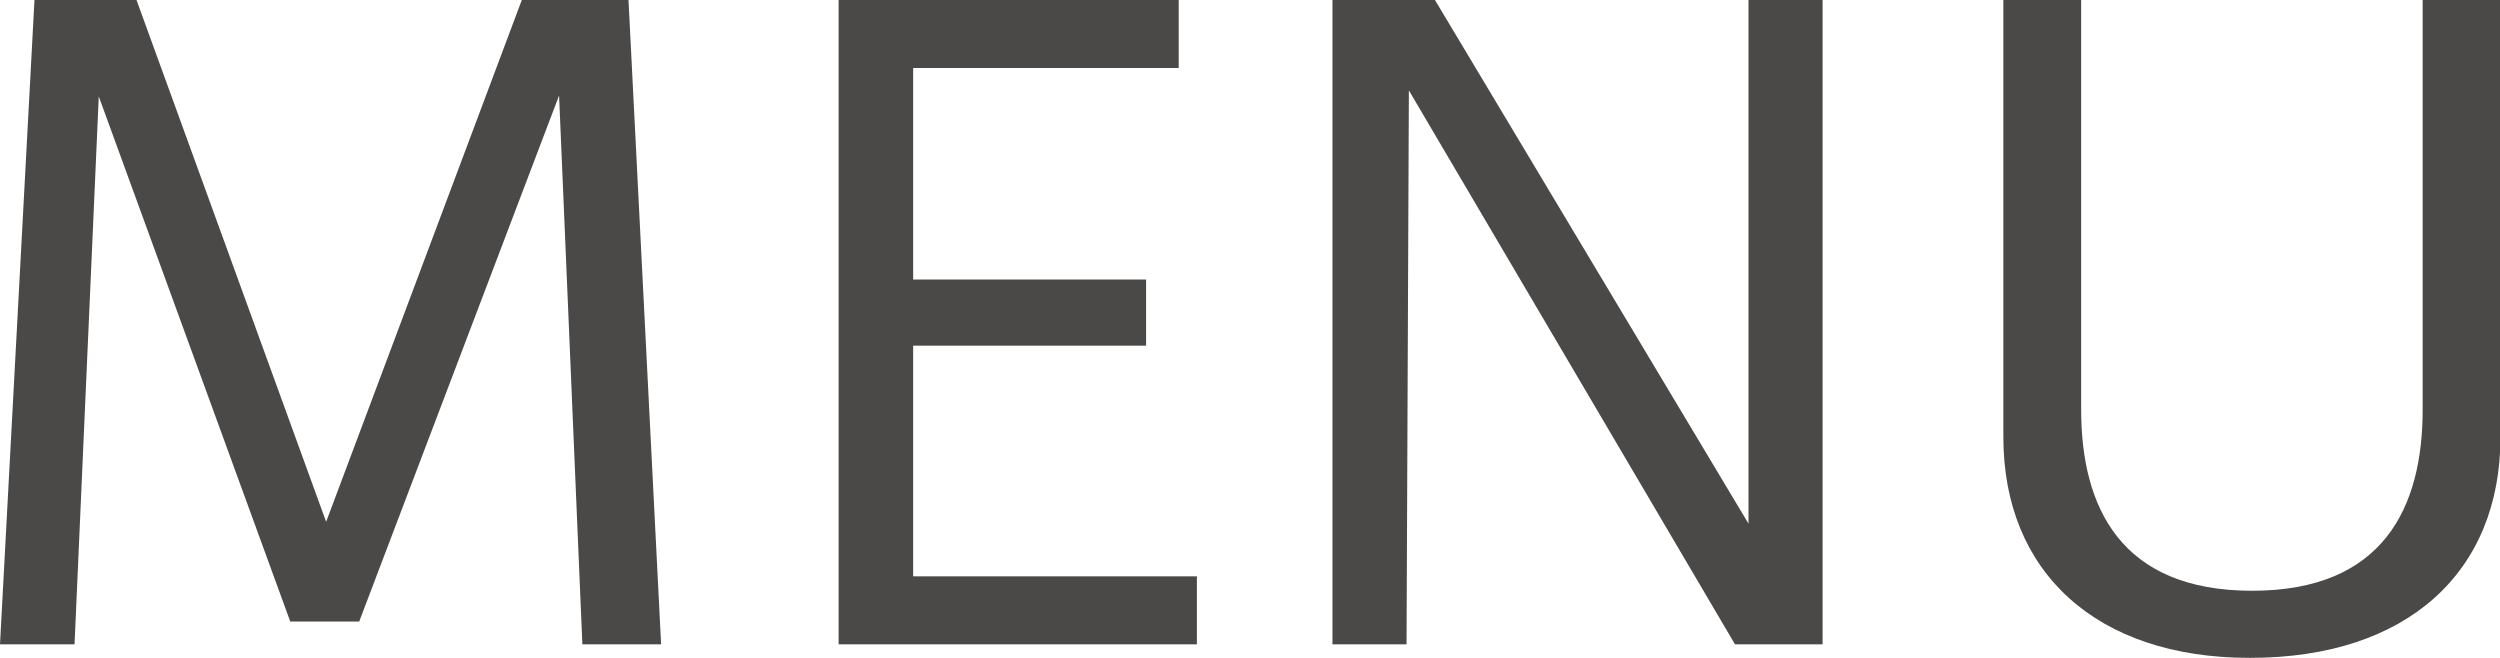 <svg xmlns="http://www.w3.org/2000/svg" width="53.66" height="14.12" viewBox="0 0 53.66 14.12"><defs><style>.cls-1{fill:#4b4948;}</style></defs><g id="レイヤー_2" data-name="レイヤー 2"><g id="デザイン"><path class="cls-1" d="M7.71,13.34H6.23L2.12,2.07,1.6,13.83H0L.74,0H2.93L7,11.2,11.2,0h2.29l.7,13.83H12.5L12,2.05Z"/><path class="cls-1" d="M19.6,6h5V7.42h-5v4.95h6.09v1.46H18V0h7.3V1.46H19.6Z"/><path class="cls-1" d="M30.19,13.83H28.6V0h2.2l6.73,11.24V0h1.59V13.83H37.24l-7-11.89Z"/><path class="cls-1" d="M48.28,14.12C45,14.12,43,12.28,43,9.38V0h1.67V8.79c0,2.1.85,3.89,3.67,3.89S52,10.89,52,8.79V0h1.67V9.38c0,2.9-2,4.74-5.37,4.74Z"/></g></g></svg>